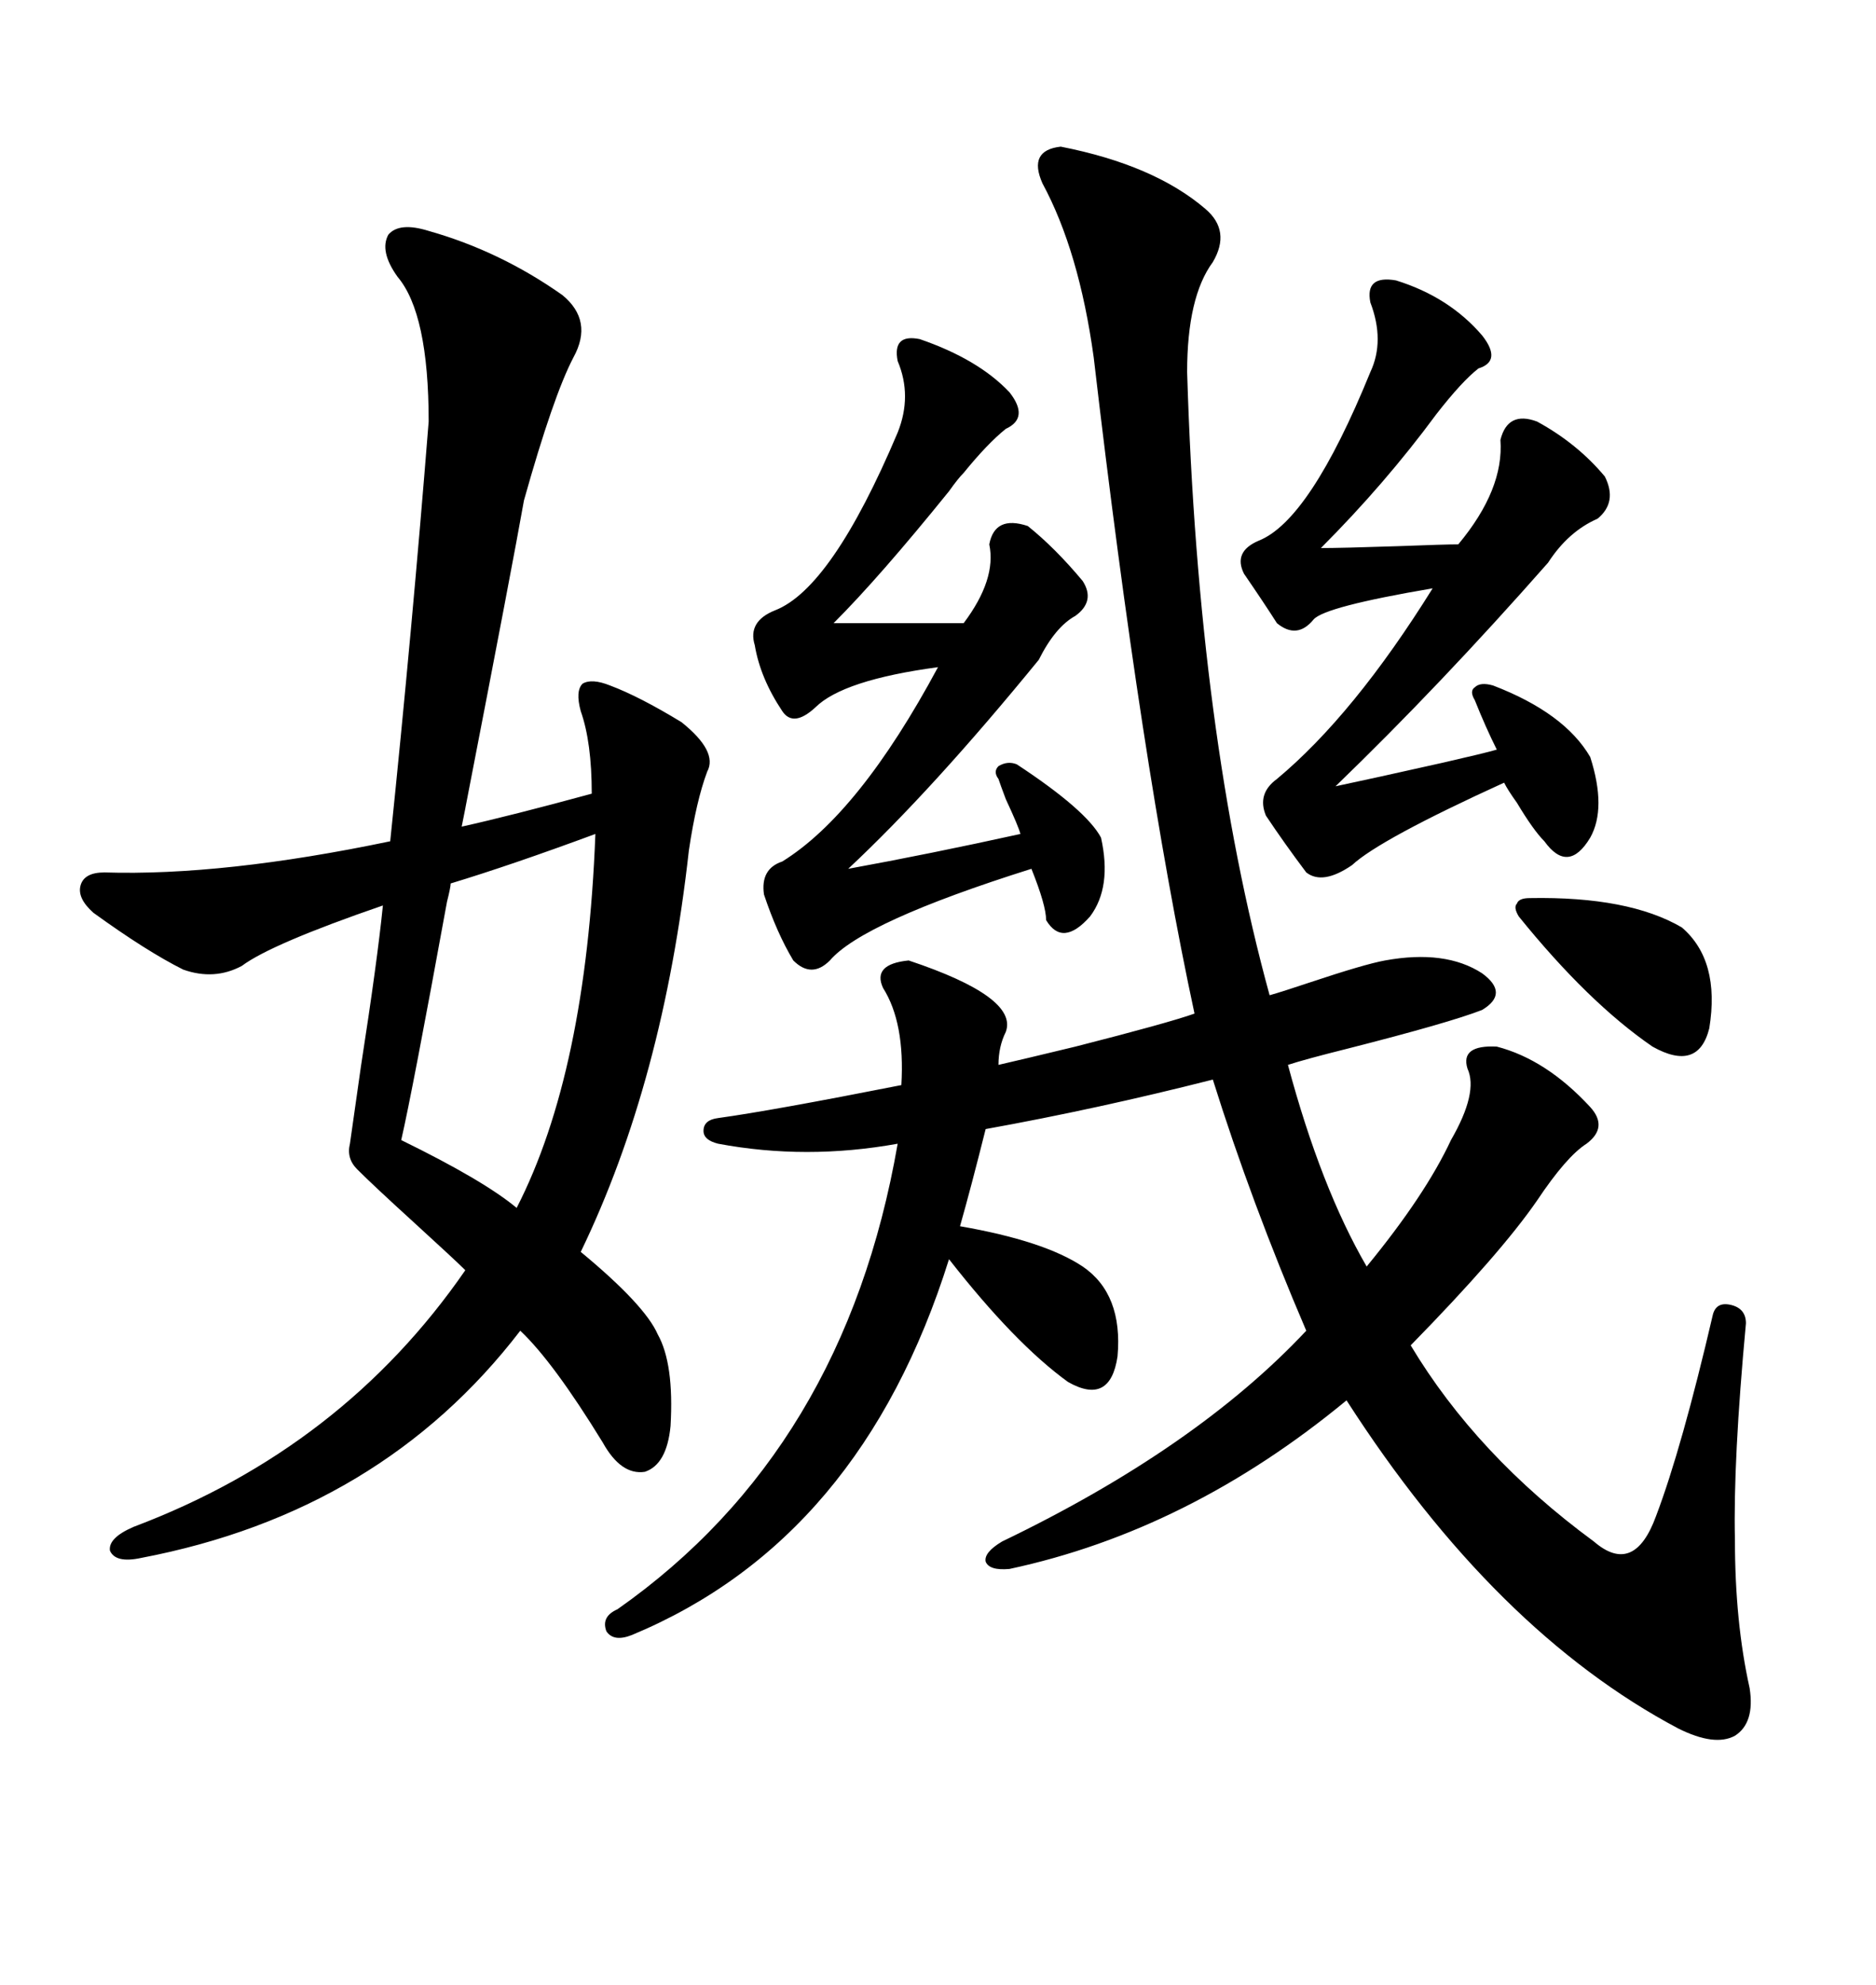 <svg xmlns="http://www.w3.org/2000/svg" xmlns:xlink="http://www.w3.org/1999/xlink" width="300" height="317.285"><path d="M169.63 23.44L169.63 23.44Q184.57 26.37 192.77 33.40L192.77 33.40Q196.88 36.91 193.95 41.89L193.95 41.89Q189.84 47.46 189.84 59.47L189.84 59.47Q191.60 117.48 203.03 159.08L203.03 159.08Q205.08 158.50 209.47 157.03L209.47 157.03Q218.26 154.10 221.48 153.52L221.48 153.52Q231.15 151.76 237.01 155.57L237.01 155.57Q241.41 158.79 237.01 161.43L237.01 161.43Q231.74 163.48 215.63 167.58L215.63 167.58Q208.59 169.34 205.96 170.21L205.96 170.21Q211.23 189.84 218.55 202.44L218.55 202.44Q227.93 191.02 232.03 182.23L232.03 182.23Q236.43 174.61 234.67 170.80L234.67 170.80Q233.50 166.99 239.36 167.29L239.36 167.29Q247.27 169.34 254.30 176.95L254.30 176.95Q257.23 180.18 253.71 182.81L253.71 182.81Q250.49 184.86 245.80 191.89L245.80 191.89Q239.94 200.39 225.59 215.04L225.59 215.04Q236.13 232.62 254.88 246.39L254.88 246.39Q261.33 251.95 264.84 242.29L264.84 242.29Q268.95 231.45 273.93 210.06L273.93 210.06Q274.51 208.01 276.86 208.59L276.86 208.59Q279.20 209.18 279.20 211.52L279.20 211.52Q277.15 233.50 277.44 246.09L277.44 246.09Q277.44 259.28 279.79 269.82L279.79 269.82Q280.66 275.39 277.44 277.44L277.44 277.44Q274.22 279.20 268.36 276.27L268.36 276.27Q239.06 260.74 215.33 223.83L215.33 223.83Q190.14 244.63 161.43 250.78L161.43 250.78Q158.20 251.07 157.62 249.61L157.62 249.61Q157.32 248.14 160.25 246.39L160.25 246.39Q191.31 231.45 208.89 212.70L208.89 212.70Q200.10 192.19 193.95 172.56L193.95 172.56Q175.49 177.25 157.62 180.47L157.62 180.47Q155.27 189.84 153.52 196.00L153.52 196.00Q166.99 198.34 173.14 202.44L173.14 202.44Q179.59 206.84 178.71 216.80L178.71 216.80Q177.54 224.71 170.80 220.90L170.80 220.90Q162.30 214.75 151.76 201.27L151.76 201.27Q137.70 246.09 101.07 261.33L101.07 261.33Q98.14 262.50 96.97 260.74L96.97 260.74Q96.09 258.40 98.73 257.23L98.73 257.23Q135.06 231.74 143.55 182.81L143.55 182.81Q128.91 185.45 114.84 182.81L114.84 182.81Q112.50 182.23 112.50 180.76L112.50 180.76Q112.50 179.00 114.84 178.71L114.84 178.71Q123.34 177.54 144.14 173.44L144.14 173.44Q144.73 163.48 141.21 157.91L141.21 157.91Q139.45 154.10 145.31 153.52L145.31 153.52Q162.89 159.38 160.84 164.94L160.84 164.94Q159.67 167.29 159.67 170.21L159.67 170.21Q163.48 169.34 171.97 167.29L171.97 167.29Q186.91 163.48 191.02 162.01L191.02 162.01Q182.52 122.46 174.90 57.13L174.90 57.13Q172.56 40.14 166.70 29.30L166.70 29.30Q164.36 24.02 169.63 23.44ZM68.55 36.91L68.55 36.91Q79.98 40.14 89.94 47.17L89.94 47.17Q94.92 51.27 91.70 57.13L91.70 57.13Q88.48 63.28 83.79 79.98L83.79 79.98Q82.03 89.94 74.41 129.20L74.41 129.20Q74.71 127.73 73.83 132.13L73.83 132.13Q81.74 130.37 94.63 126.86L94.63 126.86Q94.63 118.65 92.87 113.67L92.87 113.67Q91.99 110.45 93.16 109.28L93.16 109.28Q94.63 108.40 97.56 109.57L97.56 109.57Q102.25 111.33 108.98 115.43L108.98 115.43Q114.84 120.12 113.09 123.34L113.09 123.34Q111.33 128.03 110.16 135.94L110.16 135.94Q106.05 172.85 92.87 200.10L92.87 200.10Q103.13 208.59 105.18 213.28L105.18 213.28Q107.81 217.97 107.23 227.93L107.23 227.93Q106.64 234.08 103.13 235.25L103.13 235.25Q99.32 235.84 96.39 230.57L96.39 230.57Q88.48 217.68 83.20 212.70L83.20 212.70Q60.94 241.70 22.56 249.02L22.56 249.02Q18.46 249.90 17.58 247.85L17.58 247.85Q17.29 245.80 21.39 244.04L21.39 244.04Q54.79 231.45 74.41 203.03L74.41 203.03Q72.95 201.56 66.21 195.41L66.21 195.41Q59.77 189.55 57.13 186.91L57.13 186.91Q55.37 185.16 55.96 182.81L55.96 182.81Q56.54 178.71 57.71 170.51L57.71 170.51Q60.35 153.52 61.23 144.73L61.23 144.73Q43.36 150.88 38.67 154.39L38.67 154.39Q34.28 156.74 29.30 154.98L29.30 154.98Q23.44 152.05 14.94 145.90L14.94 145.90Q12.30 143.55 12.89 141.50L12.89 141.50Q13.48 139.45 16.70 139.45L16.70 139.45Q35.74 140.04 62.40 134.47L62.40 134.47Q65.92 100.49 68.55 67.38L68.55 67.38Q68.55 50.10 63.57 44.24L63.57 44.24Q60.64 40.14 62.11 37.50L62.11 37.50Q63.87 35.45 68.55 36.91ZM198.93 91.70L198.93 91.70Q197.17 88.18 201.27 86.43L201.27 86.43Q209.47 83.20 219.14 59.47L219.14 59.47Q221.48 54.49 219.14 48.34L219.14 48.34Q218.26 43.95 223.24 44.82L223.24 44.82Q231.74 47.46 237.01 53.61L237.01 53.61Q240.23 57.71 236.43 58.89L236.43 58.89Q233.79 60.94 229.69 66.21L229.69 66.21Q221.48 77.34 211.23 87.60L211.23 87.60Q214.45 87.60 223.54 87.30L223.54 87.30Q231.15 87.01 233.20 87.01L233.20 87.01Q240.53 78.22 239.94 70.31L239.94 70.31Q241.11 65.63 245.80 67.38L245.80 67.38Q252.25 70.90 256.64 76.17L256.64 76.17Q258.69 80.27 255.47 82.91L255.47 82.91Q250.78 84.96 247.56 89.94L247.56 89.94Q230.27 109.57 213.57 125.68L213.57 125.68Q219.14 124.51 230.86 121.88L230.86 121.88Q237.30 120.41 239.36 119.82L239.36 119.82Q237.60 116.31 235.84 111.91L235.84 111.91Q234.96 110.45 235.84 109.86L235.84 109.86Q236.72 108.98 238.77 109.57L238.77 109.57Q250.20 113.96 254.30 121.00L254.30 121.00Q256.93 129.20 254.30 133.89L254.30 133.89Q250.78 139.75 246.97 134.47L246.97 134.47Q245.21 132.71 242.58 128.32L242.58 128.32Q241.11 126.27 240.53 125.10L240.53 125.10Q220.61 134.18 216.21 138.28L216.21 138.28Q211.52 141.50 208.89 139.45L208.89 139.45Q205.37 134.77 202.44 130.37L202.44 130.37Q200.98 126.86 204.20 124.51L204.20 124.51Q216.50 114.26 229.10 94.04L229.10 94.04Q211.82 96.97 210.06 99.02L210.06 99.02Q207.42 102.25 204.20 99.61L204.20 99.61Q202.15 96.39 198.93 91.70ZM120.70 103.13L120.70 103.13Q119.53 99.32 123.93 97.56L123.93 97.56Q133.01 94.04 143.55 69.14L143.55 69.14Q145.90 63.28 143.55 57.71L143.55 57.71Q142.68 53.32 147.07 54.20L147.07 54.20Q156.45 57.42 161.43 62.70L161.43 62.70Q164.65 66.80 160.84 68.55L160.84 68.55Q157.91 70.90 154.10 75.59L154.10 75.59Q153.22 76.46 151.76 78.52L151.76 78.52Q140.63 92.29 133.30 99.61L133.30 99.61L154.10 99.61Q159.38 92.58 158.20 87.01L158.20 87.01Q159.08 82.32 164.36 84.08L164.36 84.08Q168.75 87.60 173.14 92.87L173.14 92.87Q175.20 96.09 171.97 98.44L171.97 98.44Q168.75 100.20 166.11 105.47L166.11 105.47Q149.12 126.27 135.64 138.87L135.64 138.87Q148.54 136.52 163.18 133.30L163.18 133.30Q162.89 132.13 160.84 127.73L160.84 127.73Q159.96 125.39 159.67 124.51L159.67 124.51Q158.79 123.34 159.67 122.46L159.67 122.46Q161.13 121.58 162.60 122.17L162.60 122.17Q173.73 129.49 176.07 133.89L176.07 133.89Q177.83 141.80 174.32 146.48L174.32 146.48Q169.92 151.46 167.29 147.07L167.29 147.07Q167.29 144.73 164.94 138.87L164.94 138.87Q137.99 147.36 132.71 153.52L132.71 153.52Q129.79 156.45 126.86 153.52L126.86 153.52Q124.22 149.12 122.17 142.97L122.17 142.97Q121.58 138.87 125.10 137.70L125.10 137.70Q137.40 130.08 150 106.64L150 106.64Q134.77 108.69 130.37 113.09L130.37 113.09Q126.86 116.31 125.10 113.67L125.10 113.67Q121.58 108.40 120.70 103.13ZM95.21 133.30L95.21 133.30Q81.74 138.28 72.07 141.21L72.07 141.21Q72.07 141.80 71.48 144.14L71.48 144.14Q65.92 174.61 64.16 182.23L64.16 182.23Q77.34 188.67 82.62 193.07L82.62 193.07Q93.75 171.39 95.21 133.30ZM242.87 146.48L242.87 146.48Q241.99 145.02 242.58 144.43L242.58 144.43Q242.87 143.55 244.63 143.55L244.63 143.55Q260.45 143.26 268.95 148.24L268.95 148.24Q275.10 153.52 273.34 164.36L273.34 164.36Q271.58 171.39 264.26 167.29L264.26 167.29Q254.00 160.25 242.87 146.48Z"/></svg>
